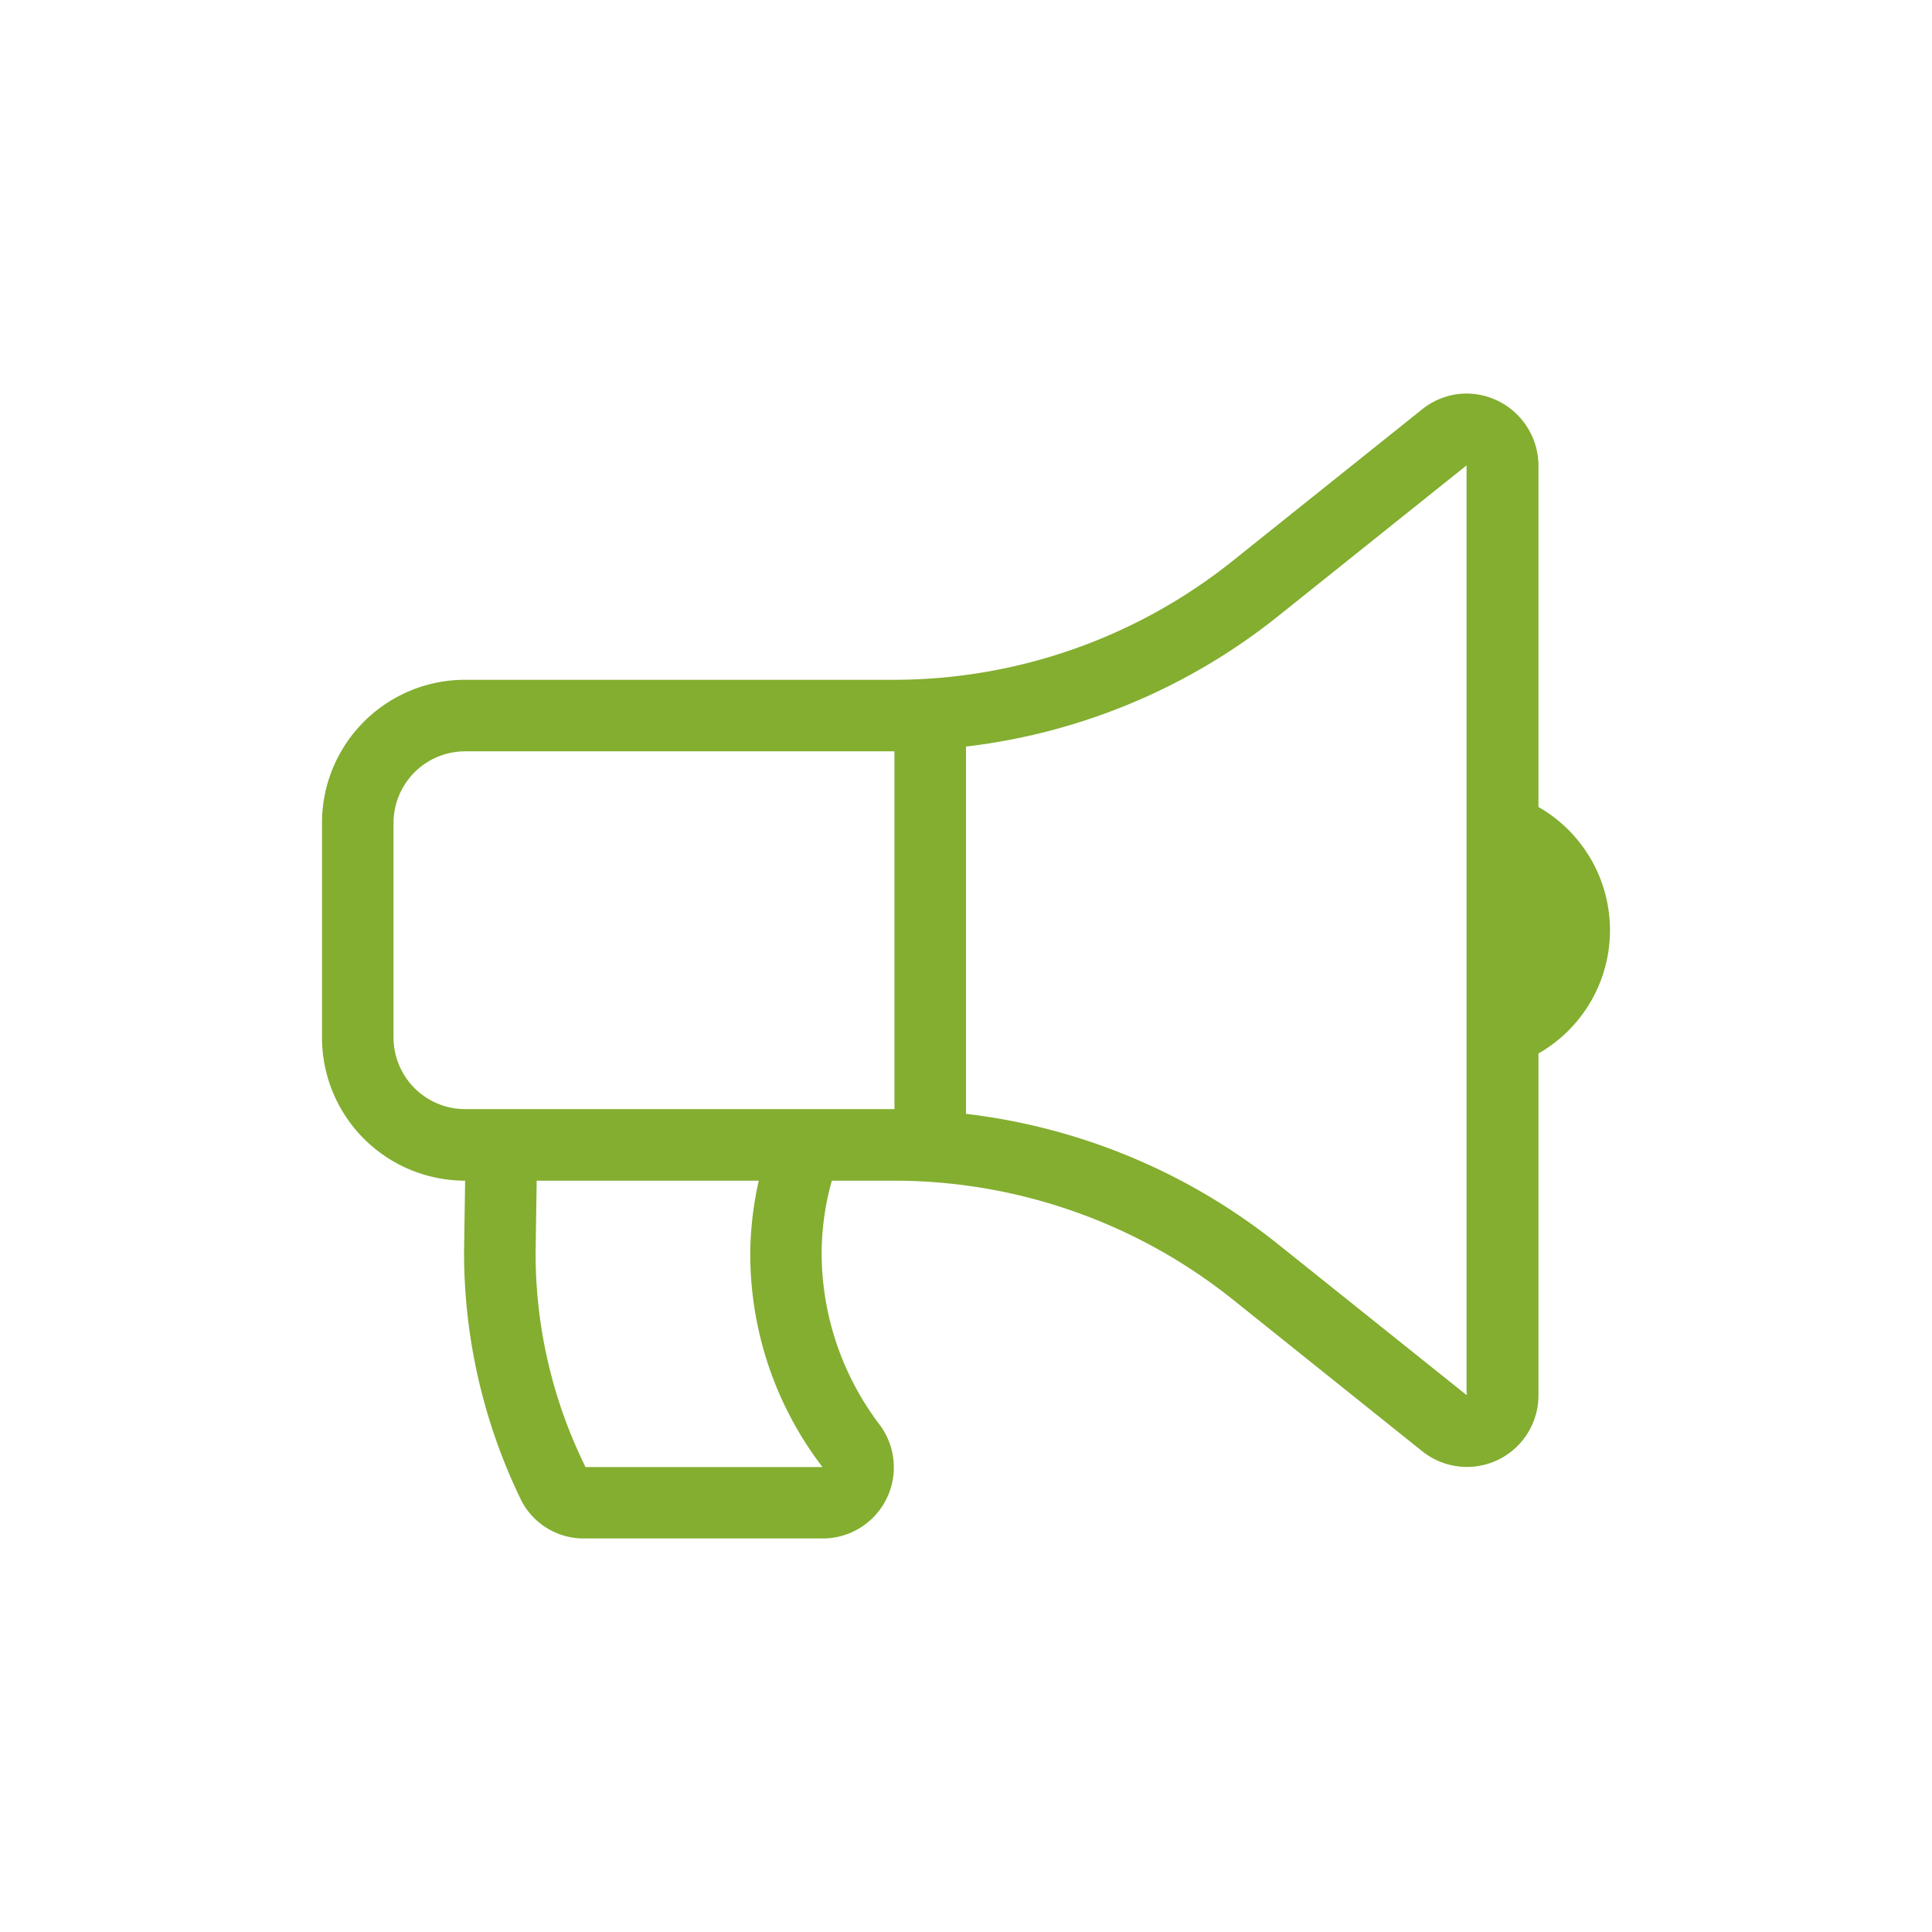 <svg xmlns="http://www.w3.org/2000/svg" width="36" height="36"><g fill="#83ae30"><path d="M28.667 15.037v-6.37a1.347 1.347 0 00-1.333-1.334 1.327 1.327 0 00-.833.293l-3.543 2.834a10.11 10.11 0 01-6.291 2.207h-8A2.666 2.666 0 006 15.333v4A2.667 2.667 0 008.667 22l-.02 1.333a10.558 10.558 0 001.065 4.623 1.308 1.308 0 001.183.711h4.428A1.325 1.325 0 0016.4 26.56a5.3 5.3 0 01-1.09-3.227A5.053 5.053 0 0115.5 22h1.17a10.115 10.115 0 016.291 2.206l3.539 2.835A1.333 1.333 0 0028.667 26v-6.37a2.645 2.645 0 000-4.593zm-13.344 12.3h-4.412a8.982 8.982 0 01-.931-3.979L10 22.02V22h4.139a6.366 6.366 0 00-.159 1.333 6.529 6.529 0 001.343 4zm-6.656-6.67a1.336 1.336 0 01-1.334-1.334v-4A1.335 1.335 0 018.667 14h8v6.667zm18.669 5.289a.245.245 0 01-.011.037l-3.534-2.828A11.456 11.456 0 0018 20.755v-6.844a11.447 11.447 0 005.791-2.41l3.536-2.829v-.007 17.289z"/></g></svg>
